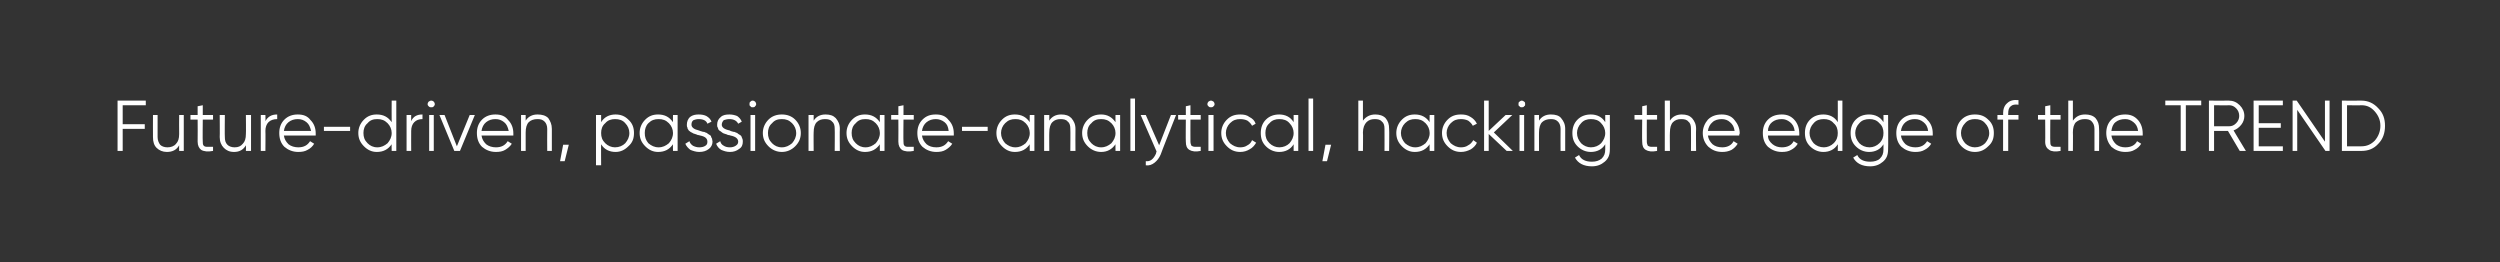 <?xml version="1.0" standalone="no"?>
<!DOCTYPE svg PUBLIC "-//W3C//DTD SVG 1.1//EN" "http://www.w3.org/Graphics/SVG/1.1/DTD/svg11.dtd">
<svg xmlns="http://www.w3.org/2000/svg" version="1.1" width="487px" height="51.1px" viewBox="0 -1 487 51.1" style="top:-1px">
  <rect x="0" y="-1" width="487" height="51.1" fill="#333333" stroke="none"/>
  <desc>Future driven, passionate analytical, hacking the edge of the TREND</desc>
  <defs/>
  <g id="Polygon144362">
    <path d="M 28.4 18.6 L 28.4 19.5 L 23.9 19.5 L 23.9 23.2 L 28.2 23.2 L 28.2 24.1 L 23.9 24.1 L 23.9 28.4 L 22.9 28.4 L 22.9 18.6 L 28.4 18.6 Z M 34.9 25.1 C 34.87 25.09 34.9 21.4 34.9 21.4 L 35.8 21.4 L 35.8 28.4 L 34.9 28.4 C 34.9 28.4 34.87 27.33 34.9 27.3 C 34.4 28.2 33.6 28.6 32.5 28.6 C 31.7 28.6 31 28.3 30.5 27.8 C 30 27.3 29.8 26.6 29.8 25.7 C 29.78 25.72 29.8 21.4 29.8 21.4 L 30.7 21.4 C 30.7 21.4 30.7 25.72 30.7 25.7 C 30.7 26.3 30.9 26.8 31.2 27.2 C 31.5 27.5 32 27.7 32.6 27.7 C 33.3 27.7 33.9 27.5 34.3 27 C 34.7 26.6 34.9 26 34.9 25.1 Z M 41.5 21.4 L 41.5 22.3 L 39.5 22.3 C 39.5 22.3 39.45 26.56 39.5 26.6 C 39.5 26.9 39.5 27.2 39.7 27.4 C 39.8 27.5 40 27.6 40.3 27.6 C 40.6 27.6 41 27.6 41.5 27.6 C 41.5 27.6 41.5 28.4 41.5 28.4 C 40.5 28.6 39.7 28.5 39.2 28.2 C 38.8 27.9 38.5 27.4 38.5 26.6 C 38.53 26.56 38.5 22.3 38.5 22.3 L 37.1 22.3 L 37.1 21.4 L 38.5 21.4 L 38.5 19.7 L 39.5 19.5 L 39.5 21.4 L 41.5 21.4 Z M 47.9 25.1 C 47.94 25.09 47.9 21.4 47.9 21.4 L 48.9 21.4 L 48.9 28.4 L 47.9 28.4 C 47.9 28.4 47.94 27.33 47.9 27.3 C 47.4 28.2 46.6 28.6 45.6 28.6 C 44.7 28.6 44.1 28.3 43.6 27.8 C 43.1 27.3 42.8 26.6 42.8 25.7 C 42.84 25.72 42.8 21.4 42.8 21.4 L 43.8 21.4 C 43.8 21.4 43.76 25.72 43.8 25.7 C 43.8 26.3 43.9 26.8 44.3 27.2 C 44.6 27.5 45.1 27.7 45.7 27.7 C 46.4 27.7 46.9 27.5 47.3 27 C 47.7 26.6 47.9 26 47.9 25.1 Z M 51.7 21.4 C 51.7 21.4 51.74 22.59 51.7 22.6 C 52.2 21.7 52.9 21.3 54 21.3 C 54 21.3 54 22.2 54 22.2 C 53.3 22.2 52.7 22.4 52.3 22.8 C 51.9 23.2 51.7 23.8 51.7 24.5 C 51.74 24.53 51.7 28.4 51.7 28.4 L 50.8 28.4 L 50.8 21.4 L 51.7 21.4 Z M 55.4 22.3 C 56.1 21.6 57 21.3 58 21.3 C 59.1 21.3 59.9 21.6 60.5 22.4 C 61.2 23.1 61.5 24 61.5 25 C 61.5 25 61.5 25.1 61.5 25.4 C 61.5 25.4 55.3 25.4 55.3 25.4 C 55.4 26.1 55.7 26.6 56.2 27.1 C 56.7 27.5 57.4 27.7 58.1 27.7 C 59.2 27.7 59.9 27.3 60.4 26.5 C 60.4 26.5 61.2 27 61.2 27 C 60.9 27.5 60.5 27.9 59.9 28.2 C 59.4 28.5 58.8 28.6 58.1 28.6 C 57 28.6 56.1 28.2 55.4 27.6 C 54.7 26.9 54.4 26 54.4 24.9 C 54.4 23.9 54.7 23 55.4 22.3 C 55.4 22.3 55.4 22.3 55.4 22.3 Z M 59.7 22.8 C 59.2 22.4 58.7 22.2 58 22.2 C 57.3 22.2 56.7 22.4 56.2 22.8 C 55.7 23.2 55.4 23.8 55.3 24.5 C 55.3 24.5 60.6 24.5 60.6 24.5 C 60.4 23.7 60.2 23.2 59.7 22.8 C 59.7 22.8 59.7 22.8 59.7 22.8 Z M 68.2 24.5 L 63.1 24.5 L 63.1 23.7 L 68.2 23.7 L 68.2 24.5 Z M 73.4 21.3 C 74.7 21.3 75.6 21.8 76.3 22.8 C 76.27 22.8 76.3 18.6 76.3 18.6 L 77.2 18.6 L 77.2 28.4 L 76.3 28.4 C 76.3 28.4 76.27 27.05 76.3 27.1 C 75.6 28.1 74.7 28.6 73.4 28.6 C 72.4 28.6 71.6 28.2 70.9 27.5 C 70.2 26.8 69.8 26 69.8 24.9 C 69.8 23.9 70.2 23 70.9 22.3 C 71.6 21.6 72.4 21.3 73.4 21.3 C 73.4 21.3 73.4 21.3 73.4 21.3 Z M 70.8 24.9 C 70.8 25.7 71 26.3 71.6 26.9 C 72.1 27.4 72.7 27.7 73.5 27.7 C 74.3 27.7 74.9 27.4 75.5 26.9 C 76 26.3 76.3 25.7 76.3 24.9 C 76.3 24.2 76 23.5 75.5 23 C 74.9 22.4 74.3 22.2 73.5 22.2 C 72.7 22.2 72.1 22.4 71.6 23 C 71 23.5 70.8 24.2 70.8 24.9 C 70.8 24.9 70.8 24.9 70.8 24.9 Z M 80.1 21.4 C 80.1 21.4 80.08 22.59 80.1 22.6 C 80.5 21.7 81.2 21.3 82.3 21.3 C 82.3 21.3 82.3 22.2 82.3 22.2 C 81.6 22.2 81.1 22.4 80.7 22.8 C 80.3 23.2 80.1 23.8 80.1 24.5 C 80.08 24.53 80.1 28.4 80.1 28.4 L 79.2 28.4 L 79.2 21.4 L 80.1 21.4 Z M 84.7 19.3 C 84.7 19.5 84.6 19.6 84.5 19.7 C 84.4 19.9 84.2 19.9 84 19.9 C 83.8 19.9 83.7 19.9 83.5 19.7 C 83.4 19.6 83.3 19.5 83.3 19.3 C 83.3 19.1 83.4 18.9 83.5 18.8 C 83.7 18.7 83.8 18.6 84 18.6 C 84.2 18.6 84.4 18.7 84.5 18.8 C 84.6 18.9 84.7 19.1 84.7 19.3 Z M 84.5 28.4 L 83.6 28.4 L 83.6 21.4 L 84.5 21.4 L 84.5 28.4 Z M 89 27.5 L 91.5 21.4 L 92.5 21.4 L 89.6 28.4 L 88.5 28.4 L 85.6 21.4 L 86.6 21.4 L 89 27.5 Z M 93.9 22.3 C 94.6 21.6 95.5 21.3 96.5 21.3 C 97.6 21.3 98.4 21.6 99 22.4 C 99.7 23.1 100 24 100 25 C 100 25 100 25.1 100 25.4 C 100 25.4 93.8 25.4 93.8 25.4 C 93.9 26.1 94.2 26.6 94.7 27.1 C 95.2 27.5 95.9 27.7 96.6 27.7 C 97.7 27.7 98.4 27.3 98.9 26.5 C 98.9 26.5 99.7 27 99.7 27 C 99.4 27.5 98.9 27.9 98.4 28.2 C 97.9 28.5 97.3 28.6 96.6 28.6 C 95.5 28.6 94.6 28.2 93.9 27.6 C 93.2 26.9 92.9 26 92.9 24.9 C 92.9 23.9 93.2 23 93.9 22.3 C 93.9 22.3 93.9 22.3 93.9 22.3 Z M 98.2 22.8 C 97.7 22.4 97.2 22.2 96.5 22.2 C 95.8 22.2 95.2 22.4 94.7 22.8 C 94.2 23.2 93.9 23.8 93.8 24.5 C 93.8 24.5 99.1 24.5 99.1 24.5 C 98.9 23.7 98.7 23.2 98.2 22.8 C 98.2 22.8 98.2 22.8 98.2 22.8 Z M 102.4 22.5 C 102.9 21.7 103.7 21.3 104.7 21.3 C 105.6 21.3 106.3 21.5 106.8 22 C 107.2 22.6 107.5 23.2 107.5 24.1 C 107.49 24.13 107.5 28.4 107.5 28.4 L 106.6 28.4 C 106.6 28.4 106.57 24.13 106.6 24.1 C 106.6 23.5 106.4 23 106.1 22.7 C 105.7 22.3 105.3 22.2 104.7 22.2 C 104 22.2 103.4 22.4 103 22.8 C 102.6 23.2 102.4 23.9 102.4 24.8 C 102.4 24.76 102.4 28.4 102.4 28.4 L 101.5 28.4 L 101.5 21.4 L 102.4 21.4 L 102.4 22.5 C 102.4 22.5 102.4 22.52 102.4 22.5 Z M 109.7 27.2 L 110.8 27.2 L 110 30.4 L 109.1 30.4 L 109.7 27.2 Z M 117.1 22.8 C 117.7 21.8 118.7 21.3 119.9 21.3 C 120.9 21.3 121.7 21.6 122.4 22.3 C 123.2 23 123.5 23.9 123.5 24.9 C 123.5 26 123.2 26.8 122.4 27.5 C 121.7 28.2 120.9 28.6 119.9 28.6 C 118.7 28.6 117.7 28.1 117.1 27.1 C 117.07 27.05 117.1 31.2 117.1 31.2 L 116.1 31.2 L 116.1 21.4 L 117.1 21.4 L 117.1 22.8 C 117.1 22.8 117.07 22.8 117.1 22.8 Z M 117.1 24.9 C 117.1 25.7 117.3 26.3 117.9 26.9 C 118.4 27.4 119.1 27.7 119.8 27.7 C 120.6 27.7 121.3 27.4 121.8 26.9 C 122.3 26.3 122.6 25.7 122.6 24.9 C 122.6 24.2 122.3 23.5 121.8 23 C 121.3 22.4 120.6 22.2 119.8 22.2 C 119.1 22.2 118.4 22.4 117.9 23 C 117.3 23.5 117.1 24.2 117.1 24.9 C 117.1 24.9 117.1 24.9 117.1 24.9 Z M 128.2 21.3 C 129.5 21.3 130.4 21.8 131.1 22.8 C 131.07 22.8 131.1 21.4 131.1 21.4 L 132 21.4 L 132 28.4 L 131.1 28.4 C 131.1 28.4 131.07 27.05 131.1 27.1 C 130.4 28.1 129.5 28.6 128.2 28.6 C 127.2 28.6 126.4 28.2 125.7 27.5 C 125 26.8 124.6 26 124.6 24.9 C 124.6 23.9 125 23 125.7 22.3 C 126.4 21.6 127.2 21.3 128.2 21.3 C 128.2 21.3 128.2 21.3 128.2 21.3 Z M 125.6 24.9 C 125.6 25.7 125.8 26.3 126.3 26.9 C 126.9 27.4 127.5 27.7 128.3 27.7 C 129.1 27.7 129.7 27.4 130.3 26.9 C 130.8 26.3 131.1 25.7 131.1 24.9 C 131.1 24.2 130.8 23.5 130.3 23 C 129.7 22.4 129.1 22.2 128.3 22.2 C 127.5 22.2 126.9 22.4 126.3 23 C 125.8 23.5 125.6 24.2 125.6 24.9 C 125.6 24.9 125.6 24.9 125.6 24.9 Z M 134.7 23.3 C 134.7 23.8 135.2 24.2 136.1 24.4 C 136.4 24.5 136.6 24.6 136.7 24.6 C 136.7 24.6 136.9 24.7 137.2 24.7 C 137.4 24.8 137.6 24.9 137.7 24.9 C 137.8 25 137.9 25.1 138.1 25.2 C 138.3 25.3 138.4 25.4 138.5 25.5 C 138.5 25.7 138.6 25.8 138.7 26 C 138.7 26.2 138.8 26.4 138.8 26.6 C 138.8 27.2 138.5 27.7 138.1 28 C 137.6 28.4 137 28.6 136.2 28.6 C 135.6 28.6 135 28.4 134.5 28.2 C 134.1 27.9 133.7 27.5 133.5 27 C 133.5 27 134.3 26.5 134.3 26.5 C 134.4 26.9 134.7 27.2 135 27.4 C 135.4 27.6 135.8 27.7 136.2 27.7 C 136.7 27.7 137.1 27.6 137.4 27.4 C 137.7 27.2 137.8 27 137.8 26.6 C 137.8 26 137.4 25.6 136.4 25.4 C 136.1 25.3 136 25.3 135.9 25.3 C 135.8 25.2 135.6 25.2 135.4 25.1 C 135.1 25 135 25 134.9 24.9 C 134.8 24.8 134.6 24.8 134.4 24.6 C 134.3 24.5 134.1 24.4 134.1 24.3 C 134 24.2 133.9 24 133.9 23.8 C 133.8 23.7 133.8 23.5 133.8 23.3 C 133.8 22.7 134 22.2 134.4 21.8 C 134.9 21.4 135.5 21.3 136.1 21.3 C 136.7 21.3 137.2 21.4 137.6 21.6 C 138.1 21.9 138.4 22.2 138.6 22.7 C 138.6 22.7 137.8 23.1 137.8 23.1 C 137.6 22.5 137 22.2 136.1 22.2 C 135.7 22.2 135.4 22.3 135.1 22.4 C 134.8 22.6 134.7 22.9 134.7 23.3 Z M 140.6 23.3 C 140.6 23.8 141.1 24.2 142.1 24.4 C 142.3 24.5 142.5 24.6 142.6 24.6 C 142.7 24.6 142.8 24.7 143.1 24.7 C 143.3 24.8 143.5 24.9 143.6 24.9 C 143.7 25 143.8 25.1 144 25.2 C 144.2 25.3 144.3 25.4 144.4 25.5 C 144.5 25.7 144.5 25.8 144.6 26 C 144.7 26.2 144.7 26.4 144.7 26.6 C 144.7 27.2 144.5 27.7 144 28 C 143.5 28.4 142.9 28.6 142.2 28.6 C 141.5 28.6 141 28.4 140.5 28.2 C 140 27.9 139.7 27.5 139.5 27 C 139.5 27 140.3 26.5 140.3 26.5 C 140.4 26.9 140.6 27.2 141 27.4 C 141.3 27.6 141.7 27.7 142.2 27.7 C 142.6 27.7 143 27.6 143.3 27.4 C 143.6 27.2 143.8 27 143.8 26.6 C 143.8 26 143.3 25.6 142.3 25.4 C 142.1 25.3 141.9 25.3 141.8 25.3 C 141.7 25.2 141.6 25.2 141.3 25.1 C 141.1 25 140.9 25 140.8 24.9 C 140.7 24.8 140.6 24.8 140.4 24.6 C 140.2 24.5 140.1 24.4 140 24.3 C 139.9 24.2 139.9 24 139.8 23.8 C 139.7 23.7 139.7 23.5 139.7 23.3 C 139.7 22.7 139.9 22.2 140.4 21.8 C 140.8 21.4 141.4 21.3 142.1 21.3 C 142.6 21.3 143.1 21.4 143.6 21.6 C 144 21.9 144.3 22.2 144.5 22.7 C 144.5 22.7 143.8 23.1 143.8 23.1 C 143.5 22.5 142.9 22.2 142.1 22.2 C 141.7 22.2 141.3 22.3 141 22.4 C 140.8 22.6 140.6 22.9 140.6 23.3 Z M 147.3 19.3 C 147.3 19.5 147.2 19.6 147.1 19.7 C 147 19.9 146.8 19.9 146.6 19.9 C 146.4 19.9 146.3 19.9 146.2 19.7 C 146 19.6 146 19.5 146 19.3 C 146 19.1 146 18.9 146.2 18.8 C 146.3 18.7 146.4 18.6 146.6 18.6 C 146.8 18.6 147 18.7 147.1 18.8 C 147.2 18.9 147.3 19.1 147.3 19.3 Z M 147.1 28.4 L 146.2 28.4 L 146.2 21.4 L 147.1 21.4 L 147.1 28.4 Z M 156 24.9 C 156 26 155.6 26.8 154.9 27.5 C 154.2 28.2 153.3 28.6 152.3 28.6 C 151.3 28.6 150.4 28.2 149.7 27.5 C 149 26.8 148.6 26 148.6 24.9 C 148.6 23.9 149 23 149.7 22.3 C 150.4 21.6 151.3 21.3 152.3 21.3 C 153.3 21.3 154.2 21.6 154.9 22.3 C 155.6 23 156 23.9 156 24.9 C 156 24.9 156 24.9 156 24.9 Z M 149.6 24.9 C 149.6 25.7 149.8 26.3 150.4 26.9 C 150.9 27.4 151.5 27.7 152.3 27.7 C 153.1 27.7 153.7 27.4 154.3 26.9 C 154.8 26.3 155.1 25.7 155.1 24.9 C 155.1 24.2 154.8 23.5 154.3 23 C 153.7 22.4 153.1 22.2 152.3 22.2 C 151.5 22.2 150.9 22.4 150.4 23 C 149.8 23.5 149.6 24.2 149.6 24.9 C 149.6 24.9 149.6 24.9 149.6 24.9 Z M 158.5 22.5 C 159 21.7 159.8 21.3 160.8 21.3 C 161.7 21.3 162.3 21.5 162.8 22 C 163.3 22.6 163.6 23.2 163.6 24.1 C 163.56 24.13 163.6 28.4 163.6 28.4 L 162.6 28.4 C 162.6 28.4 162.64 24.13 162.6 24.1 C 162.6 23.5 162.5 23 162.1 22.7 C 161.8 22.3 161.3 22.2 160.7 22.2 C 160 22.2 159.5 22.4 159.1 22.8 C 158.7 23.2 158.5 23.9 158.5 24.8 C 158.47 24.76 158.5 28.4 158.5 28.4 L 157.5 28.4 L 157.5 21.4 L 158.5 21.4 L 158.5 22.5 C 158.5 22.5 158.47 22.52 158.5 22.5 Z M 168.5 21.3 C 169.8 21.3 170.7 21.8 171.4 22.8 C 171.37 22.8 171.4 21.4 171.4 21.4 L 172.3 21.4 L 172.3 28.4 L 171.4 28.4 C 171.4 28.4 171.37 27.05 171.4 27.1 C 170.7 28.1 169.8 28.6 168.5 28.6 C 167.5 28.6 166.7 28.2 166 27.5 C 165.3 26.8 164.9 26 164.9 24.9 C 164.9 23.9 165.3 23 166 22.3 C 166.7 21.6 167.5 21.3 168.5 21.3 C 168.5 21.3 168.5 21.3 168.5 21.3 Z M 165.9 24.9 C 165.9 25.7 166.1 26.3 166.7 26.9 C 167.2 27.4 167.8 27.7 168.6 27.7 C 169.4 27.7 170 27.4 170.6 26.9 C 171.1 26.3 171.4 25.7 171.4 24.9 C 171.4 24.2 171.1 23.5 170.6 23 C 170 22.4 169.4 22.2 168.6 22.2 C 167.8 22.2 167.2 22.4 166.7 23 C 166.1 23.5 165.9 24.2 165.9 24.9 C 165.9 24.9 165.9 24.9 165.9 24.9 Z M 178 21.4 L 178 22.3 L 176 22.3 C 176 22.3 175.95 26.56 176 26.6 C 176 26.9 176 27.2 176.2 27.4 C 176.3 27.5 176.5 27.6 176.8 27.6 C 177.1 27.6 177.5 27.6 178 27.6 C 178 27.6 178 28.4 178 28.4 C 177 28.6 176.2 28.5 175.7 28.2 C 175.3 27.9 175 27.4 175 26.6 C 175.03 26.56 175 22.3 175 22.3 L 173.6 22.3 L 173.6 21.4 L 175 21.4 L 175 19.7 L 176 19.5 L 176 21.4 L 178 21.4 Z M 179.7 22.3 C 180.4 21.6 181.2 21.3 182.3 21.3 C 183.4 21.3 184.2 21.6 184.8 22.4 C 185.5 23.1 185.8 24 185.8 25 C 185.8 25 185.8 25.1 185.8 25.4 C 185.8 25.4 179.6 25.4 179.6 25.4 C 179.7 26.1 180 26.6 180.5 27.1 C 181 27.5 181.6 27.7 182.4 27.7 C 183.5 27.7 184.2 27.3 184.7 26.5 C 184.7 26.5 185.5 27 185.5 27 C 185.2 27.5 184.7 27.9 184.2 28.2 C 183.7 28.5 183.1 28.6 182.4 28.6 C 181.3 28.6 180.4 28.2 179.7 27.6 C 179 26.9 178.7 26 178.7 24.9 C 178.7 23.9 179 23 179.7 22.3 C 179.7 22.3 179.7 22.3 179.7 22.3 Z M 184 22.8 C 183.5 22.4 182.9 22.2 182.3 22.2 C 181.6 22.2 181 22.4 180.5 22.8 C 180 23.2 179.7 23.8 179.6 24.5 C 179.6 24.5 184.8 24.5 184.8 24.5 C 184.7 23.7 184.5 23.2 184 22.8 C 184 22.8 184 22.8 184 22.8 Z M 192.4 24.5 L 187.4 24.5 L 187.4 23.7 L 192.4 23.7 L 192.4 24.5 Z M 197.7 21.3 C 199 21.3 199.9 21.8 200.6 22.8 C 200.56 22.8 200.6 21.4 200.6 21.4 L 201.5 21.4 L 201.5 28.4 L 200.6 28.4 C 200.6 28.4 200.56 27.05 200.6 27.1 C 199.9 28.1 199 28.6 197.7 28.6 C 196.7 28.6 195.9 28.2 195.2 27.5 C 194.5 26.8 194.1 26 194.1 24.9 C 194.1 23.9 194.5 23 195.2 22.3 C 195.9 21.6 196.7 21.3 197.7 21.3 C 197.7 21.3 197.7 21.3 197.7 21.3 Z M 195 24.9 C 195 25.7 195.3 26.3 195.8 26.9 C 196.4 27.4 197 27.7 197.8 27.7 C 198.6 27.7 199.2 27.4 199.8 26.9 C 200.3 26.3 200.6 25.7 200.6 24.9 C 200.6 24.2 200.3 23.5 199.8 23 C 199.2 22.4 198.6 22.2 197.8 22.2 C 197 22.2 196.4 22.4 195.8 23 C 195.3 23.5 195 24.2 195 24.9 C 195 24.9 195 24.9 195 24.9 Z M 204.4 22.5 C 204.9 21.7 205.7 21.3 206.7 21.3 C 207.6 21.3 208.2 21.5 208.7 22 C 209.2 22.6 209.5 23.2 209.5 24.1 C 209.47 24.13 209.5 28.4 209.5 28.4 L 208.5 28.4 C 208.5 28.4 208.54 24.13 208.5 24.1 C 208.5 23.5 208.4 23 208 22.7 C 207.7 22.3 207.2 22.2 206.6 22.2 C 205.9 22.2 205.4 22.4 205 22.8 C 204.6 23.2 204.4 23.9 204.4 24.8 C 204.37 24.76 204.4 28.4 204.4 28.4 L 203.4 28.4 L 203.4 21.4 L 204.4 21.4 L 204.4 22.5 C 204.4 22.5 204.37 22.52 204.4 22.5 Z M 214.5 21.3 C 215.7 21.3 216.6 21.8 217.3 22.8 C 217.28 22.8 217.3 21.4 217.3 21.4 L 218.2 21.4 L 218.2 28.4 L 217.3 28.4 C 217.3 28.4 217.28 27.05 217.3 27.1 C 216.6 28.1 215.7 28.6 214.5 28.6 C 213.5 28.6 212.6 28.2 211.9 27.5 C 211.2 26.8 210.8 26 210.8 24.9 C 210.8 23.9 211.2 23 211.9 22.3 C 212.6 21.6 213.5 21.3 214.5 21.3 C 214.5 21.3 214.5 21.3 214.5 21.3 Z M 211.8 24.9 C 211.8 25.7 212 26.3 212.6 26.9 C 213.1 27.4 213.7 27.7 214.5 27.7 C 215.3 27.7 215.9 27.4 216.5 26.9 C 217 26.3 217.3 25.7 217.3 24.9 C 217.3 24.2 217 23.5 216.5 23 C 215.9 22.4 215.3 22.2 214.5 22.2 C 213.7 22.2 213.1 22.4 212.6 23 C 212 23.5 211.8 24.2 211.8 24.9 C 211.8 24.9 211.8 24.9 211.8 24.9 Z M 221.1 28.4 L 220.2 28.4 L 220.2 18.2 L 221.1 18.2 L 221.1 28.4 Z M 225.8 27.3 L 228.1 21.4 L 229.1 21.4 C 229.1 21.4 226.07 29.07 226.1 29.1 C 225.8 29.8 225.4 30.3 224.9 30.7 C 224.4 31.1 223.8 31.3 223.2 31.2 C 223.2 31.2 223.2 30.4 223.2 30.4 C 224.1 30.5 224.7 30 225.2 28.9 C 225.16 28.9 225.3 28.5 225.3 28.5 L 222.2 21.4 L 223.2 21.4 L 225.8 27.3 Z M 233.9 21.4 L 233.9 22.3 L 231.9 22.3 C 231.9 22.3 231.88 26.56 231.9 26.6 C 231.9 26.9 232 27.2 232.1 27.4 C 232.3 27.5 232.5 27.6 232.8 27.6 C 233.1 27.6 233.4 27.6 233.9 27.6 C 233.9 27.6 233.9 28.4 233.9 28.4 C 232.9 28.6 232.2 28.5 231.7 28.2 C 231.2 27.9 231 27.4 231 26.6 C 230.96 26.56 231 22.3 231 22.3 L 229.5 22.3 L 229.5 21.4 L 231 21.4 L 231 19.7 L 231.9 19.5 L 231.9 21.4 L 233.9 21.4 Z M 236.6 19.3 C 236.6 19.5 236.5 19.6 236.4 19.7 C 236.2 19.9 236.1 19.9 235.9 19.9 C 235.7 19.9 235.6 19.9 235.4 19.7 C 235.3 19.6 235.2 19.5 235.2 19.3 C 235.2 19.1 235.3 18.9 235.4 18.8 C 235.6 18.7 235.7 18.6 235.9 18.6 C 236.1 18.6 236.2 18.7 236.4 18.8 C 236.5 18.9 236.6 19.1 236.6 19.3 Z M 236.4 28.4 L 235.4 28.4 L 235.4 21.4 L 236.4 21.4 L 236.4 28.4 Z M 241.6 28.6 C 240.5 28.6 239.7 28.2 239 27.5 C 238.3 26.8 237.9 26 237.9 24.9 C 237.9 23.9 238.3 23 239 22.3 C 239.7 21.6 240.5 21.3 241.6 21.3 C 242.3 21.3 242.9 21.4 243.4 21.8 C 244 22.1 244.4 22.5 244.6 23.1 C 244.6 23.1 243.9 23.5 243.9 23.5 C 243.7 23.1 243.4 22.8 243 22.5 C 242.6 22.3 242.1 22.2 241.6 22.2 C 240.8 22.2 240.2 22.4 239.6 23 C 239.1 23.5 238.8 24.2 238.8 24.9 C 238.8 25.7 239.1 26.3 239.6 26.9 C 240.2 27.4 240.8 27.7 241.6 27.7 C 242.1 27.7 242.6 27.6 243 27.3 C 243.4 27.1 243.7 26.8 243.9 26.3 C 243.9 26.3 244.7 26.8 244.7 26.8 C 244.4 27.3 244 27.8 243.4 28.1 C 242.9 28.4 242.3 28.6 241.6 28.6 Z M 249.2 21.3 C 250.4 21.3 251.4 21.8 252 22.8 C 252 22.8 252 21.4 252 21.4 L 252.9 21.4 L 252.9 28.4 L 252 28.4 C 252 28.4 252 27.05 252 27.1 C 251.4 28.1 250.4 28.6 249.2 28.6 C 248.2 28.6 247.3 28.2 246.6 27.5 C 245.9 26.8 245.6 26 245.6 24.9 C 245.6 23.9 245.9 23 246.6 22.3 C 247.3 21.6 248.2 21.3 249.2 21.3 C 249.2 21.3 249.2 21.3 249.2 21.3 Z M 246.5 24.9 C 246.5 25.7 246.7 26.3 247.3 26.9 C 247.8 27.4 248.5 27.7 249.2 27.7 C 250 27.7 250.7 27.4 251.2 26.9 C 251.7 26.3 252 25.7 252 24.9 C 252 24.2 251.7 23.5 251.2 23 C 250.7 22.4 250 22.2 249.2 22.2 C 248.5 22.2 247.8 22.4 247.3 23 C 246.7 23.5 246.5 24.2 246.5 24.9 C 246.5 24.9 246.5 24.9 246.5 24.9 Z M 255.8 28.4 L 254.9 28.4 L 254.9 18.2 L 255.8 18.2 L 255.8 28.4 Z M 258.2 27.2 L 259.3 27.2 L 258.5 30.4 L 257.6 30.4 L 258.2 27.2 Z M 265.5 22.5 C 266.1 21.7 266.9 21.3 267.9 21.3 C 268.7 21.3 269.4 21.5 269.9 22 C 270.4 22.6 270.6 23.2 270.6 24.1 C 270.65 24.13 270.6 28.4 270.6 28.4 L 269.7 28.4 C 269.7 28.4 269.72 24.13 269.7 24.1 C 269.7 23.5 269.6 23 269.2 22.7 C 268.9 22.3 268.4 22.2 267.8 22.2 C 267.1 22.2 266.6 22.4 266.2 22.8 C 265.8 23.2 265.5 23.9 265.5 24.8 C 265.55 24.76 265.5 28.4 265.5 28.4 L 264.6 28.4 L 264.6 18.6 L 265.5 18.6 L 265.5 22.5 C 265.5 22.5 265.55 22.52 265.5 22.5 Z M 275.6 21.3 C 276.9 21.3 277.8 21.8 278.5 22.8 C 278.46 22.8 278.5 21.4 278.5 21.4 L 279.4 21.4 L 279.4 28.4 L 278.5 28.4 C 278.5 28.4 278.46 27.05 278.5 27.1 C 277.8 28.1 276.9 28.6 275.6 28.6 C 274.6 28.6 273.8 28.2 273.1 27.5 C 272.4 26.8 272 26 272 24.9 C 272 23.9 272.4 23 273.1 22.3 C 273.8 21.6 274.6 21.3 275.6 21.3 C 275.6 21.3 275.6 21.3 275.6 21.3 Z M 272.9 24.9 C 272.9 25.7 273.2 26.3 273.7 26.9 C 274.3 27.4 274.9 27.7 275.7 27.7 C 276.5 27.7 277.1 27.4 277.7 26.9 C 278.2 26.3 278.5 25.7 278.5 24.9 C 278.5 24.2 278.2 23.5 277.7 23 C 277.1 22.4 276.5 22.2 275.7 22.2 C 274.9 22.2 274.3 22.4 273.7 23 C 273.2 23.5 272.9 24.2 272.9 24.9 C 272.9 24.9 272.9 24.9 272.9 24.9 Z M 284.6 28.6 C 283.5 28.6 282.7 28.2 282 27.5 C 281.3 26.8 280.9 26 280.9 24.9 C 280.9 23.9 281.3 23 282 22.3 C 282.7 21.6 283.5 21.3 284.6 21.3 C 285.3 21.3 285.9 21.4 286.5 21.8 C 287 22.1 287.4 22.5 287.7 23.1 C 287.7 23.1 286.9 23.5 286.9 23.5 C 286.7 23.1 286.4 22.8 286 22.5 C 285.6 22.3 285.1 22.2 284.6 22.2 C 283.8 22.2 283.2 22.4 282.6 23 C 282.1 23.5 281.8 24.2 281.8 24.9 C 281.8 25.7 282.1 26.3 282.6 26.9 C 283.2 27.4 283.8 27.7 284.6 27.7 C 285.1 27.7 285.6 27.6 286 27.3 C 286.4 27.1 286.7 26.8 287 26.3 C 287 26.3 287.7 26.8 287.7 26.8 C 287.5 27.3 287 27.8 286.5 28.1 C 285.9 28.4 285.3 28.6 284.6 28.6 Z M 291 24.8 L 294.7 28.4 L 293.5 28.4 L 290 25.1 L 290 28.4 L 289.1 28.4 L 289.1 18.6 L 290 18.6 L 290 24.5 L 293.3 21.4 L 294.6 21.4 L 291 24.8 Z M 297.1 19.3 C 297.1 19.5 297.1 19.6 296.9 19.7 C 296.8 19.9 296.6 19.9 296.4 19.9 C 296.3 19.9 296.1 19.9 296 19.7 C 295.8 19.6 295.8 19.5 295.8 19.3 C 295.8 19.1 295.8 18.9 296 18.8 C 296.1 18.7 296.3 18.6 296.4 18.6 C 296.6 18.6 296.8 18.7 296.9 18.8 C 297.1 18.9 297.1 19.1 297.1 19.3 Z M 296.9 28.4 L 296 28.4 L 296 21.4 L 296.9 21.4 L 296.9 28.4 Z M 299.8 22.5 C 300.3 21.7 301.1 21.3 302.1 21.3 C 303 21.3 303.7 21.5 304.1 22 C 304.6 22.6 304.9 23.2 304.9 24.1 C 304.89 24.13 304.9 28.4 304.9 28.4 L 304 28.4 C 304 28.4 303.97 24.13 304 24.1 C 304 23.5 303.8 23 303.5 22.7 C 303.1 22.3 302.7 22.2 302.1 22.2 C 301.4 22.2 300.8 22.4 300.4 22.8 C 300 23.2 299.8 23.9 299.8 24.8 C 299.79 24.76 299.8 28.4 299.8 28.4 L 298.9 28.4 L 298.9 21.4 L 299.8 21.4 L 299.8 22.5 C 299.8 22.5 299.79 22.52 299.8 22.5 Z M 309.9 21.3 C 311.1 21.3 312.1 21.8 312.7 22.8 C 312.7 22.8 312.7 21.4 312.7 21.4 L 313.6 21.4 C 313.6 21.4 313.63 28.14 313.6 28.1 C 313.6 29.2 313.3 29.9 312.6 30.5 C 311.9 31.1 311.1 31.4 310.1 31.4 C 308.5 31.4 307.4 30.8 306.8 29.7 C 306.8 29.7 307.6 29.2 307.6 29.2 C 308 30.1 308.9 30.5 310.1 30.5 C 310.9 30.5 311.5 30.3 312 29.9 C 312.5 29.4 312.7 28.9 312.7 28.1 C 312.7 28.1 312.7 27.1 312.7 27.1 C 312.1 28.1 311.1 28.6 309.9 28.6 C 308.9 28.6 308 28.2 307.3 27.5 C 306.6 26.8 306.3 26 306.3 24.9 C 306.3 23.9 306.6 23 307.3 22.3 C 308 21.6 308.9 21.3 309.9 21.3 C 309.9 21.3 309.9 21.3 309.9 21.3 Z M 307.2 24.9 C 307.2 25.7 307.5 26.3 308 26.9 C 308.5 27.4 309.2 27.7 309.9 27.7 C 310.7 27.7 311.4 27.4 311.9 26.9 C 312.4 26.3 312.7 25.7 312.7 24.9 C 312.7 24.2 312.4 23.5 311.9 23 C 311.4 22.4 310.7 22.2 309.9 22.2 C 309.2 22.2 308.5 22.4 308 23 C 307.5 23.5 307.2 24.2 307.2 24.9 C 307.2 24.9 307.2 24.9 307.2 24.9 Z M 322.8 21.4 L 322.8 22.3 L 320.8 22.3 C 320.8 22.3 320.78 26.56 320.8 26.6 C 320.8 26.9 320.9 27.2 321 27.4 C 321.2 27.5 321.4 27.6 321.7 27.6 C 322 27.6 322.3 27.6 322.8 27.6 C 322.8 27.6 322.8 28.4 322.8 28.4 C 321.8 28.6 321.1 28.5 320.6 28.2 C 320.1 27.9 319.9 27.4 319.9 26.6 C 319.85 26.56 319.9 22.3 319.9 22.3 L 318.4 22.3 L 318.4 21.4 L 319.9 21.4 L 319.9 19.7 L 320.8 19.5 L 320.8 21.4 L 322.8 21.4 Z M 325.3 22.5 C 325.8 21.7 326.6 21.3 327.6 21.3 C 328.5 21.3 329.1 21.5 329.6 22 C 330.1 22.6 330.4 23.2 330.4 24.1 C 330.35 24.13 330.4 28.4 330.4 28.4 L 329.4 28.4 C 329.4 28.4 329.43 24.13 329.4 24.1 C 329.4 23.5 329.3 23 328.9 22.7 C 328.6 22.3 328.1 22.2 327.5 22.2 C 326.8 22.2 326.3 22.4 325.9 22.8 C 325.5 23.2 325.3 23.9 325.3 24.8 C 325.26 24.76 325.3 28.4 325.3 28.4 L 324.3 28.4 L 324.3 18.6 L 325.3 18.6 L 325.3 22.5 C 325.3 22.5 325.26 22.52 325.3 22.5 Z M 332.7 22.3 C 333.4 21.6 334.3 21.3 335.4 21.3 C 336.4 21.3 337.3 21.6 337.9 22.4 C 338.5 23.1 338.9 24 338.9 25 C 338.9 25 338.8 25.1 338.8 25.4 C 338.8 25.4 332.7 25.4 332.7 25.4 C 332.8 26.1 333.1 26.6 333.6 27.1 C 334.1 27.5 334.7 27.7 335.5 27.7 C 336.5 27.7 337.3 27.3 337.7 26.5 C 337.7 26.5 338.5 27 338.5 27 C 338.2 27.5 337.8 27.9 337.3 28.2 C 336.7 28.5 336.1 28.6 335.5 28.6 C 334.3 28.6 333.5 28.2 332.8 27.6 C 332.1 26.9 331.7 26 331.7 24.9 C 331.7 23.9 332.1 23 332.7 22.3 C 332.7 22.3 332.7 22.3 332.7 22.3 Z M 337 22.8 C 336.6 22.4 336 22.2 335.4 22.2 C 334.7 22.2 334 22.4 333.6 22.8 C 333.1 23.2 332.8 23.8 332.7 24.5 C 332.7 24.5 337.9 24.5 337.9 24.5 C 337.8 23.7 337.5 23.2 337 22.8 C 337 22.8 337 22.8 337 22.8 Z M 344.4 22.3 C 345.1 21.6 346 21.3 347.1 21.3 C 348.1 21.3 348.9 21.6 349.6 22.4 C 350.2 23.1 350.5 24 350.5 25 C 350.5 25 350.5 25.1 350.5 25.4 C 350.5 25.4 344.4 25.4 344.4 25.4 C 344.4 26.1 344.7 26.6 345.3 27.1 C 345.8 27.5 346.4 27.7 347.1 27.7 C 348.2 27.7 349 27.3 349.4 26.5 C 349.4 26.5 350.2 27 350.2 27 C 349.9 27.5 349.5 27.9 348.9 28.2 C 348.4 28.5 347.8 28.6 347.1 28.6 C 346 28.6 345.1 28.2 344.4 27.6 C 343.7 26.9 343.4 26 343.4 24.9 C 343.4 23.9 343.7 23 344.4 22.3 C 344.4 22.3 344.4 22.3 344.4 22.3 Z M 348.7 22.8 C 348.2 22.4 347.7 22.2 347.1 22.2 C 346.3 22.2 345.7 22.4 345.2 22.8 C 344.7 23.2 344.4 23.8 344.4 24.5 C 344.4 24.5 349.6 24.5 349.6 24.5 C 349.5 23.7 349.2 23.2 348.7 22.8 C 348.7 22.8 348.7 22.8 348.7 22.8 Z M 355.2 21.3 C 356.4 21.3 357.4 21.8 358 22.8 C 358.02 22.8 358 18.6 358 18.6 L 358.9 18.6 L 358.9 28.4 L 358 28.4 C 358 28.4 358.02 27.05 358 27.1 C 357.4 28.1 356.4 28.6 355.2 28.6 C 354.2 28.6 353.3 28.2 352.6 27.5 C 351.9 26.8 351.6 26 351.6 24.9 C 351.6 23.9 351.9 23 352.6 22.3 C 353.3 21.6 354.2 21.3 355.2 21.3 C 355.2 21.3 355.2 21.3 355.2 21.3 Z M 352.5 24.9 C 352.5 25.7 352.8 26.3 353.3 26.9 C 353.8 27.4 354.5 27.7 355.3 27.7 C 356 27.7 356.7 27.4 357.2 26.9 C 357.8 26.3 358 25.7 358 24.9 C 358 24.2 357.8 23.5 357.2 23 C 356.7 22.4 356 22.2 355.3 22.2 C 354.5 22.2 353.8 22.4 353.3 23 C 352.8 23.5 352.5 24.2 352.5 24.9 C 352.5 24.9 352.5 24.9 352.5 24.9 Z M 364.1 21.3 C 365.3 21.3 366.3 21.8 366.9 22.8 C 366.92 22.8 366.9 21.4 366.9 21.4 L 367.8 21.4 C 367.8 21.4 367.85 28.14 367.8 28.1 C 367.8 29.2 367.5 29.9 366.8 30.5 C 366.1 31.1 365.3 31.4 364.3 31.4 C 362.7 31.4 361.6 30.8 361 29.7 C 361 29.7 361.8 29.2 361.8 29.2 C 362.2 30.1 363.1 30.5 364.3 30.5 C 365.1 30.5 365.8 30.3 366.2 29.9 C 366.7 29.4 366.9 28.9 366.9 28.1 C 366.9 28.1 366.9 27.1 366.9 27.1 C 366.3 28.1 365.3 28.6 364.1 28.6 C 363.1 28.6 362.2 28.2 361.5 27.5 C 360.8 26.8 360.5 26 360.5 24.9 C 360.5 23.9 360.8 23 361.5 22.3 C 362.2 21.6 363.1 21.3 364.1 21.3 C 364.1 21.3 364.1 21.3 364.1 21.3 Z M 361.4 24.9 C 361.4 25.7 361.7 26.3 362.2 26.9 C 362.7 27.4 363.4 27.7 364.2 27.7 C 364.9 27.7 365.6 27.4 366.1 26.9 C 366.7 26.3 366.9 25.7 366.9 24.9 C 366.9 24.2 366.7 23.5 366.1 23 C 365.6 22.4 364.9 22.2 364.2 22.2 C 363.4 22.2 362.7 22.4 362.2 23 C 361.7 23.5 361.4 24.2 361.4 24.9 C 361.4 24.9 361.4 24.9 361.4 24.9 Z M 370.4 22.3 C 371.1 21.6 372 21.3 373 21.3 C 374.1 21.3 374.9 21.6 375.5 22.4 C 376.2 23.1 376.5 24 376.5 25 C 376.5 25 376.5 25.1 376.5 25.4 C 376.5 25.4 370.3 25.4 370.3 25.4 C 370.4 26.1 370.7 26.6 371.2 27.1 C 371.7 27.5 372.4 27.7 373.1 27.7 C 374.2 27.7 374.9 27.3 375.4 26.5 C 375.4 26.5 376.2 27 376.2 27 C 375.9 27.5 375.5 27.9 374.9 28.2 C 374.4 28.5 373.8 28.6 373.1 28.6 C 372 28.6 371.1 28.2 370.4 27.6 C 369.7 26.9 369.4 26 369.4 24.9 C 369.4 23.9 369.7 23 370.4 22.3 C 370.4 22.3 370.4 22.3 370.4 22.3 Z M 374.7 22.8 C 374.2 22.4 373.7 22.2 373 22.2 C 372.3 22.2 371.7 22.4 371.2 22.8 C 370.7 23.2 370.4 23.8 370.3 24.5 C 370.3 24.5 375.6 24.5 375.6 24.5 C 375.5 23.7 375.2 23.2 374.7 22.8 C 374.7 22.8 374.7 22.8 374.7 22.8 Z M 388.4 24.9 C 388.4 26 388.1 26.8 387.3 27.5 C 386.6 28.2 385.8 28.6 384.7 28.6 C 383.7 28.6 382.8 28.2 382.1 27.5 C 381.4 26.8 381.1 26 381.1 24.9 C 381.1 23.9 381.4 23 382.1 22.3 C 382.8 21.6 383.7 21.3 384.7 21.3 C 385.8 21.3 386.6 21.6 387.3 22.3 C 388.1 23 388.4 23.9 388.4 24.9 C 388.4 24.9 388.4 24.9 388.4 24.9 Z M 382 24.9 C 382 25.7 382.3 26.3 382.8 26.9 C 383.3 27.4 384 27.7 384.7 27.7 C 385.5 27.7 386.2 27.4 386.7 26.9 C 387.2 26.3 387.5 25.7 387.5 24.9 C 387.5 24.2 387.2 23.5 386.7 23 C 386.2 22.4 385.5 22.2 384.7 22.2 C 384 22.2 383.3 22.4 382.8 23 C 382.3 23.5 382 24.2 382 24.9 C 382 24.9 382 24.9 382 24.9 Z M 393.2 18.5 C 393.2 18.5 393.2 19.4 393.2 19.4 C 392.5 19.3 392 19.4 391.7 19.7 C 391.3 20 391.2 20.5 391.2 21.1 C 391.17 21.14 391.2 21.4 391.2 21.4 L 393.2 21.4 L 393.2 22.3 L 391.2 22.3 L 391.2 28.4 L 390.2 28.4 L 390.2 22.3 L 389.1 22.3 L 389.1 21.4 L 390.2 21.4 C 390.2 21.4 390.25 21.14 390.2 21.1 C 390.2 20.2 390.5 19.5 391 19.1 C 391.5 18.6 392.2 18.4 393.2 18.5 Z M 401.4 21.4 L 401.4 22.3 L 399.4 22.3 C 399.4 22.3 399.36 26.56 399.4 26.6 C 399.4 26.9 399.4 27.2 399.6 27.4 C 399.7 27.5 400 27.6 400.3 27.6 C 400.6 27.6 400.9 27.6 401.4 27.6 C 401.4 27.6 401.4 28.4 401.4 28.4 C 400.4 28.6 399.6 28.5 399.2 28.2 C 398.7 27.9 398.4 27.4 398.4 26.6 C 398.44 26.56 398.4 22.3 398.4 22.3 L 397 22.3 L 397 21.4 L 398.4 21.4 L 398.4 19.7 L 399.4 19.5 L 399.4 21.4 L 401.4 21.4 Z M 403.8 22.5 C 404.4 21.7 405.1 21.3 406.2 21.3 C 407 21.3 407.7 21.5 408.2 22 C 408.7 22.6 408.9 23.2 408.9 24.1 C 408.94 24.13 408.9 28.4 408.9 28.4 L 408 28.4 C 408 28.4 408.01 24.13 408 24.1 C 408 23.5 407.8 23 407.5 22.7 C 407.2 22.3 406.7 22.2 406.1 22.2 C 405.4 22.2 404.9 22.4 404.4 22.8 C 404 23.2 403.8 23.9 403.8 24.8 C 403.84 24.76 403.8 28.4 403.8 28.4 L 402.9 28.4 L 402.9 18.6 L 403.8 18.6 L 403.8 22.5 C 403.8 22.5 403.84 22.52 403.8 22.5 Z M 411.3 22.3 C 412 21.6 412.9 21.3 414 21.3 C 415 21.3 415.8 21.6 416.5 22.4 C 417.1 23.1 417.4 24 417.4 25 C 417.4 25 417.4 25.1 417.4 25.4 C 417.4 25.4 411.3 25.4 411.3 25.4 C 411.4 26.1 411.7 26.6 412.2 27.1 C 412.7 27.5 413.3 27.7 414 27.7 C 415.1 27.7 415.9 27.3 416.3 26.5 C 416.3 26.5 417.1 27 417.1 27 C 416.8 27.5 416.4 27.9 415.8 28.2 C 415.3 28.5 414.7 28.6 414 28.6 C 412.9 28.6 412 28.2 411.3 27.6 C 410.7 26.9 410.3 26 410.3 24.9 C 410.3 23.9 410.6 23 411.3 22.3 C 411.3 22.3 411.3 22.3 411.3 22.3 Z M 415.6 22.8 C 415.1 22.4 414.6 22.2 414 22.2 C 413.2 22.2 412.6 22.4 412.1 22.8 C 411.6 23.2 411.4 23.8 411.3 24.5 C 411.3 24.5 416.5 24.5 416.5 24.5 C 416.4 23.7 416.1 23.2 415.6 22.8 C 415.6 22.8 415.6 22.8 415.6 22.8 Z M 421.8 18.6 L 428.8 18.6 L 428.8 19.5 L 425.8 19.5 L 425.8 28.4 L 424.8 28.4 L 424.8 19.5 L 421.8 19.5 L 421.8 18.6 Z M 437.5 28.4 L 436.3 28.4 L 434 24.5 L 431.3 24.5 L 431.3 28.4 L 430.3 28.4 L 430.3 18.6 C 430.3 18.6 434.23 18.62 434.2 18.6 C 435 18.6 435.7 18.9 436.3 19.5 C 436.9 20.1 437.2 20.8 437.2 21.6 C 437.2 22.2 437 22.8 436.6 23.3 C 436.2 23.8 435.7 24.2 435.1 24.4 C 435.06 24.38 437.5 28.4 437.5 28.4 Z M 435.6 20.1 C 435.2 19.7 434.8 19.5 434.2 19.5 C 434.23 19.55 431.3 19.5 431.3 19.5 L 431.3 23.6 C 431.3 23.6 434.23 23.58 434.2 23.6 C 434.8 23.6 435.2 23.4 435.6 23 C 436 22.6 436.2 22.1 436.2 21.6 C 436.2 21 436 20.5 435.6 20.1 C 435.6 20.1 435.6 20.1 435.6 20.1 Z M 440 23.9 L 440 27.5 L 444.7 27.5 L 444.7 28.4 L 439 28.4 L 439 18.6 L 444.7 18.6 L 444.7 19.5 L 440 19.5 L 440 23 L 444.3 23 L 444.3 23.9 L 440 23.9 Z M 452.9 26.6 L 452.9 18.6 L 453.8 18.6 L 453.8 28.4 L 453 28.4 L 447.5 20.4 L 447.5 28.4 L 446.6 28.4 L 446.6 18.6 L 447.4 18.6 L 452.9 26.6 Z M 456.2 18.6 C 456.2 18.6 459.99 18.62 460 18.6 C 461.3 18.6 462.4 19.1 463.3 20.1 C 464.2 21 464.6 22.1 464.6 23.5 C 464.6 24.9 464.2 26.1 463.3 27 C 462.4 28 461.3 28.4 460 28.4 C 459.99 28.42 456.2 28.4 456.2 28.4 L 456.2 18.6 Z M 457.2 27.5 C 457.2 27.5 459.99 27.5 460 27.5 C 461.1 27.5 461.9 27.1 462.6 26.4 C 463.3 25.6 463.7 24.6 463.7 23.5 C 463.7 22.4 463.3 21.5 462.6 20.7 C 461.9 19.9 461.1 19.5 460 19.5 C 459.99 19.55 457.2 19.5 457.2 19.5 L 457.2 27.5 Z " stroke="none" fill="#fff"/>
  </g>
</svg>